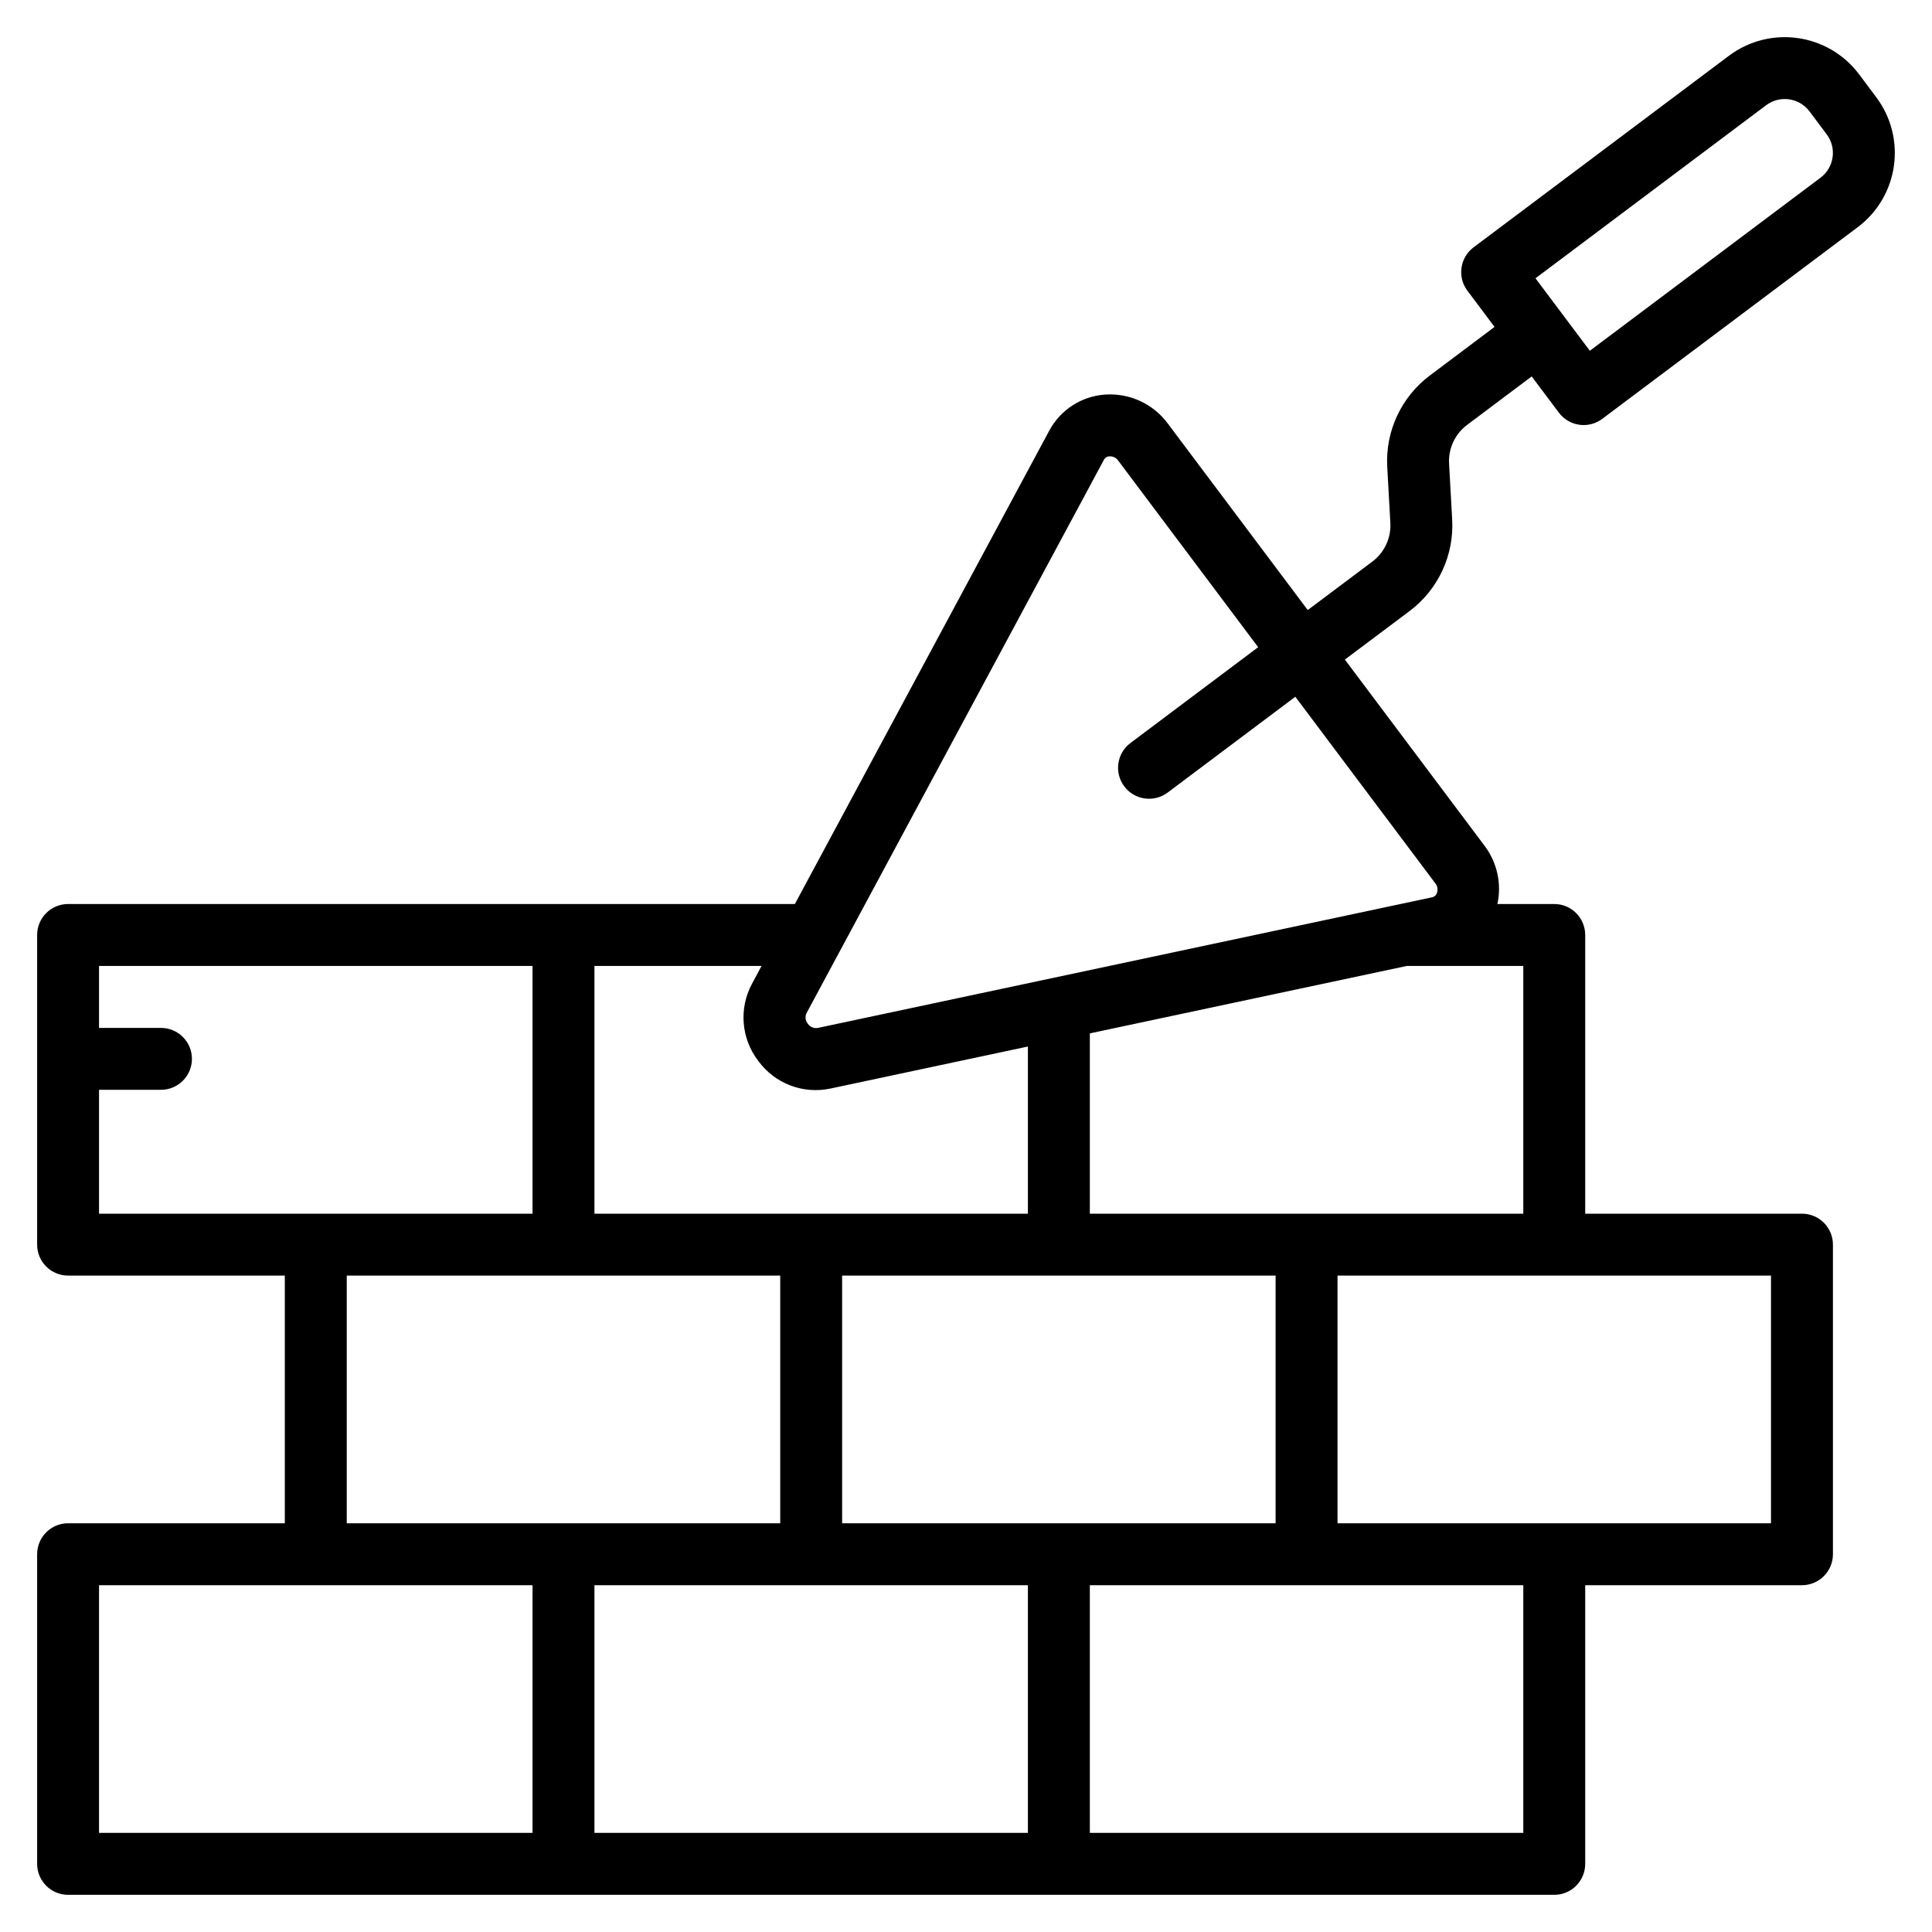 <svg class="hexagon-icon" width="50" height="50" viewBox="0 0 50 50" fill="none" xmlns="http://www.w3.org/2000/svg">
	<path class="fill" d="M1.762 49.038H40.224C40.667 49.038 41.025 48.679 41.025 48.236V41.025H46.634C47.077 41.025 47.436 40.666 47.436 40.224V32.211C47.436 31.768 47.077 31.41 46.634 31.41H41.025V24.198C41.025 23.755 40.667 23.396 40.224 23.396H38.753C38.866 22.873 38.747 22.326 38.426 21.896L34.805 17.07L36.477 15.816C37.22 15.26 37.635 14.368 37.582 13.442L37.502 11.999C37.48 11.608 37.655 11.231 37.969 10.996L39.64 9.742L40.344 10.68C40.471 10.85 40.661 10.962 40.871 10.992C40.909 10.998 40.947 11.001 40.985 11C41.158 11.001 41.327 10.944 41.466 10.84L48.077 5.88C49.138 5.084 49.353 3.578 48.557 2.516L48.112 1.922C47.315 0.861 45.809 0.647 44.746 1.442L38.136 6.401C37.782 6.666 37.71 7.169 37.976 7.523L38.679 8.46L37.008 9.715C36.265 10.271 35.849 11.162 35.902 12.088L35.982 13.531C36.005 13.922 35.829 14.299 35.516 14.534L33.844 15.788L30.223 10.962C29.844 10.448 29.229 10.166 28.592 10.212C27.985 10.256 27.443 10.608 27.155 11.145L20.571 23.396H1.762C1.32 23.396 0.961 23.755 0.961 24.198V32.211C0.961 32.654 1.32 33.012 1.762 33.012H7.371V39.422H1.762C1.32 39.422 0.961 39.781 0.961 40.224V48.236C0.961 48.679 1.32 49.038 1.762 49.038ZM45.708 2.723C46.062 2.458 46.564 2.529 46.83 2.883L47.275 3.477C47.541 3.831 47.468 4.333 47.115 4.599L41.145 9.078L39.738 7.202L45.708 2.723ZM15.384 41.025H26.602V47.435H15.384V41.025ZM21.794 33.012H33.012V39.422H21.794V33.012ZM39.423 47.435H28.205V41.025H39.423V47.435ZM45.833 39.422H34.615V33.012H45.833V39.422ZM39.423 31.41H28.205V26.744L36.406 24.999H39.423V31.41ZM28.567 11.904C28.594 11.848 28.651 11.812 28.713 11.81L28.729 11.81C28.814 11.811 28.893 11.853 28.941 11.923L32.561 16.749L29.256 19.229C28.902 19.495 28.83 19.997 29.096 20.351C29.361 20.705 29.863 20.777 30.218 20.512L33.523 18.032L37.144 22.858C37.202 22.928 37.218 23.023 37.188 23.109C37.169 23.168 37.118 23.212 37.057 23.223L21.16 26.604C21.061 26.619 20.962 26.577 20.906 26.494C20.842 26.418 20.829 26.31 20.873 26.22L28.567 11.904ZM19.624 27.456C20.051 28.044 20.784 28.323 21.494 28.171L26.602 27.084V31.41H15.384V24.999H19.709L19.461 25.461C19.117 26.101 19.182 26.881 19.624 27.456ZM2.563 28.204H4.166C4.609 28.204 4.967 27.846 4.967 27.403C4.967 26.961 4.609 26.602 4.166 26.602H2.563V24.999H13.782V31.41H2.563V28.204ZM8.974 33.012H20.192V39.422H8.974V33.012ZM2.563 41.025H13.782V47.435H2.563V41.025Z" fill="black" />
	<path class="stroke" d="M1.762 49.038H40.224C40.667 49.038 41.025 48.679 41.025 48.236V41.025H46.634C47.077 41.025 47.436 40.666 47.436 40.224V32.211C47.436 31.768 47.077 31.41 46.634 31.41H41.025V24.198C41.025 23.755 40.667 23.396 40.224 23.396H38.753C38.866 22.873 38.747 22.326 38.426 21.896L34.805 17.07L36.477 15.816C37.22 15.26 37.635 14.368 37.582 13.442L37.502 11.999C37.48 11.608 37.655 11.231 37.969 10.996L39.64 9.742L40.344 10.68C40.471 10.85 40.661 10.962 40.871 10.992C40.909 10.998 40.947 11.001 40.985 11C41.158 11.001 41.327 10.944 41.466 10.84L48.077 5.88C49.138 5.084 49.353 3.578 48.557 2.516L48.112 1.922C47.315 0.861 45.809 0.647 44.746 1.442L38.136 6.401C37.782 6.666 37.71 7.169 37.976 7.523L38.679 8.46L37.008 9.715C36.265 10.271 35.849 11.162 35.902 12.088L35.982 13.531C36.005 13.922 35.829 14.299 35.516 14.534L33.844 15.788L30.223 10.962C29.844 10.448 29.229 10.166 28.592 10.212C27.985 10.256 27.443 10.608 27.155 11.145L20.571 23.396H1.762C1.32 23.396 0.961 23.755 0.961 24.198V32.211C0.961 32.654 1.32 33.012 1.762 33.012H7.371V39.422H1.762C1.32 39.422 0.961 39.781 0.961 40.224V48.236C0.961 48.679 1.32 49.038 1.762 49.038ZM45.708 2.723C46.062 2.458 46.564 2.529 46.83 2.883L47.275 3.477C47.541 3.831 47.468 4.333 47.115 4.599L41.145 9.078L39.738 7.202L45.708 2.723ZM15.384 41.025H26.602V47.435H15.384V41.025ZM21.794 33.012H33.012V39.422H21.794V33.012ZM39.423 47.435H28.205V41.025H39.423V47.435ZM45.833 39.422H34.615V33.012H45.833V39.422ZM39.423 31.41H28.205V26.744L36.406 24.999H39.423V31.41ZM28.567 11.904C28.594 11.848 28.651 11.812 28.713 11.81L28.729 11.81C28.814 11.811 28.893 11.853 28.941 11.923L32.561 16.749L29.256 19.229C28.902 19.495 28.83 19.997 29.096 20.351C29.361 20.705 29.863 20.777 30.218 20.512L33.523 18.032L37.144 22.858C37.202 22.928 37.218 23.023 37.188 23.109C37.169 23.168 37.118 23.212 37.057 23.223L21.16 26.604C21.061 26.619 20.962 26.577 20.906 26.494C20.842 26.418 20.829 26.31 20.873 26.22L28.567 11.904ZM19.624 27.456C20.051 28.044 20.784 28.323 21.494 28.171L26.602 27.084V31.41H15.384V24.999H19.709L19.461 25.461C19.117 26.101 19.182 26.881 19.624 27.456ZM2.563 28.204H4.166C4.609 28.204 4.967 27.846 4.967 27.403C4.967 26.961 4.609 26.602 4.166 26.602H2.563V24.999H13.782V31.41H2.563V28.204ZM8.974 33.012H20.192V39.422H8.974V33.012ZM2.563 41.025H13.782V47.435H2.563V41.025Z" stroke="" stroke-width="0.6" />
	<path class="fill_stroke" d="M11.522 27.403C11.522 26.881 11.099 26.458 10.576 26.458H7.371C6.849 26.458 6.426 26.881 6.426 27.403C6.426 27.925 6.849 28.349 7.371 28.349H10.576C11.099 28.349 11.522 27.925 11.522 27.403Z" fill="" stroke="" stroke-width="0.3" />
</svg>